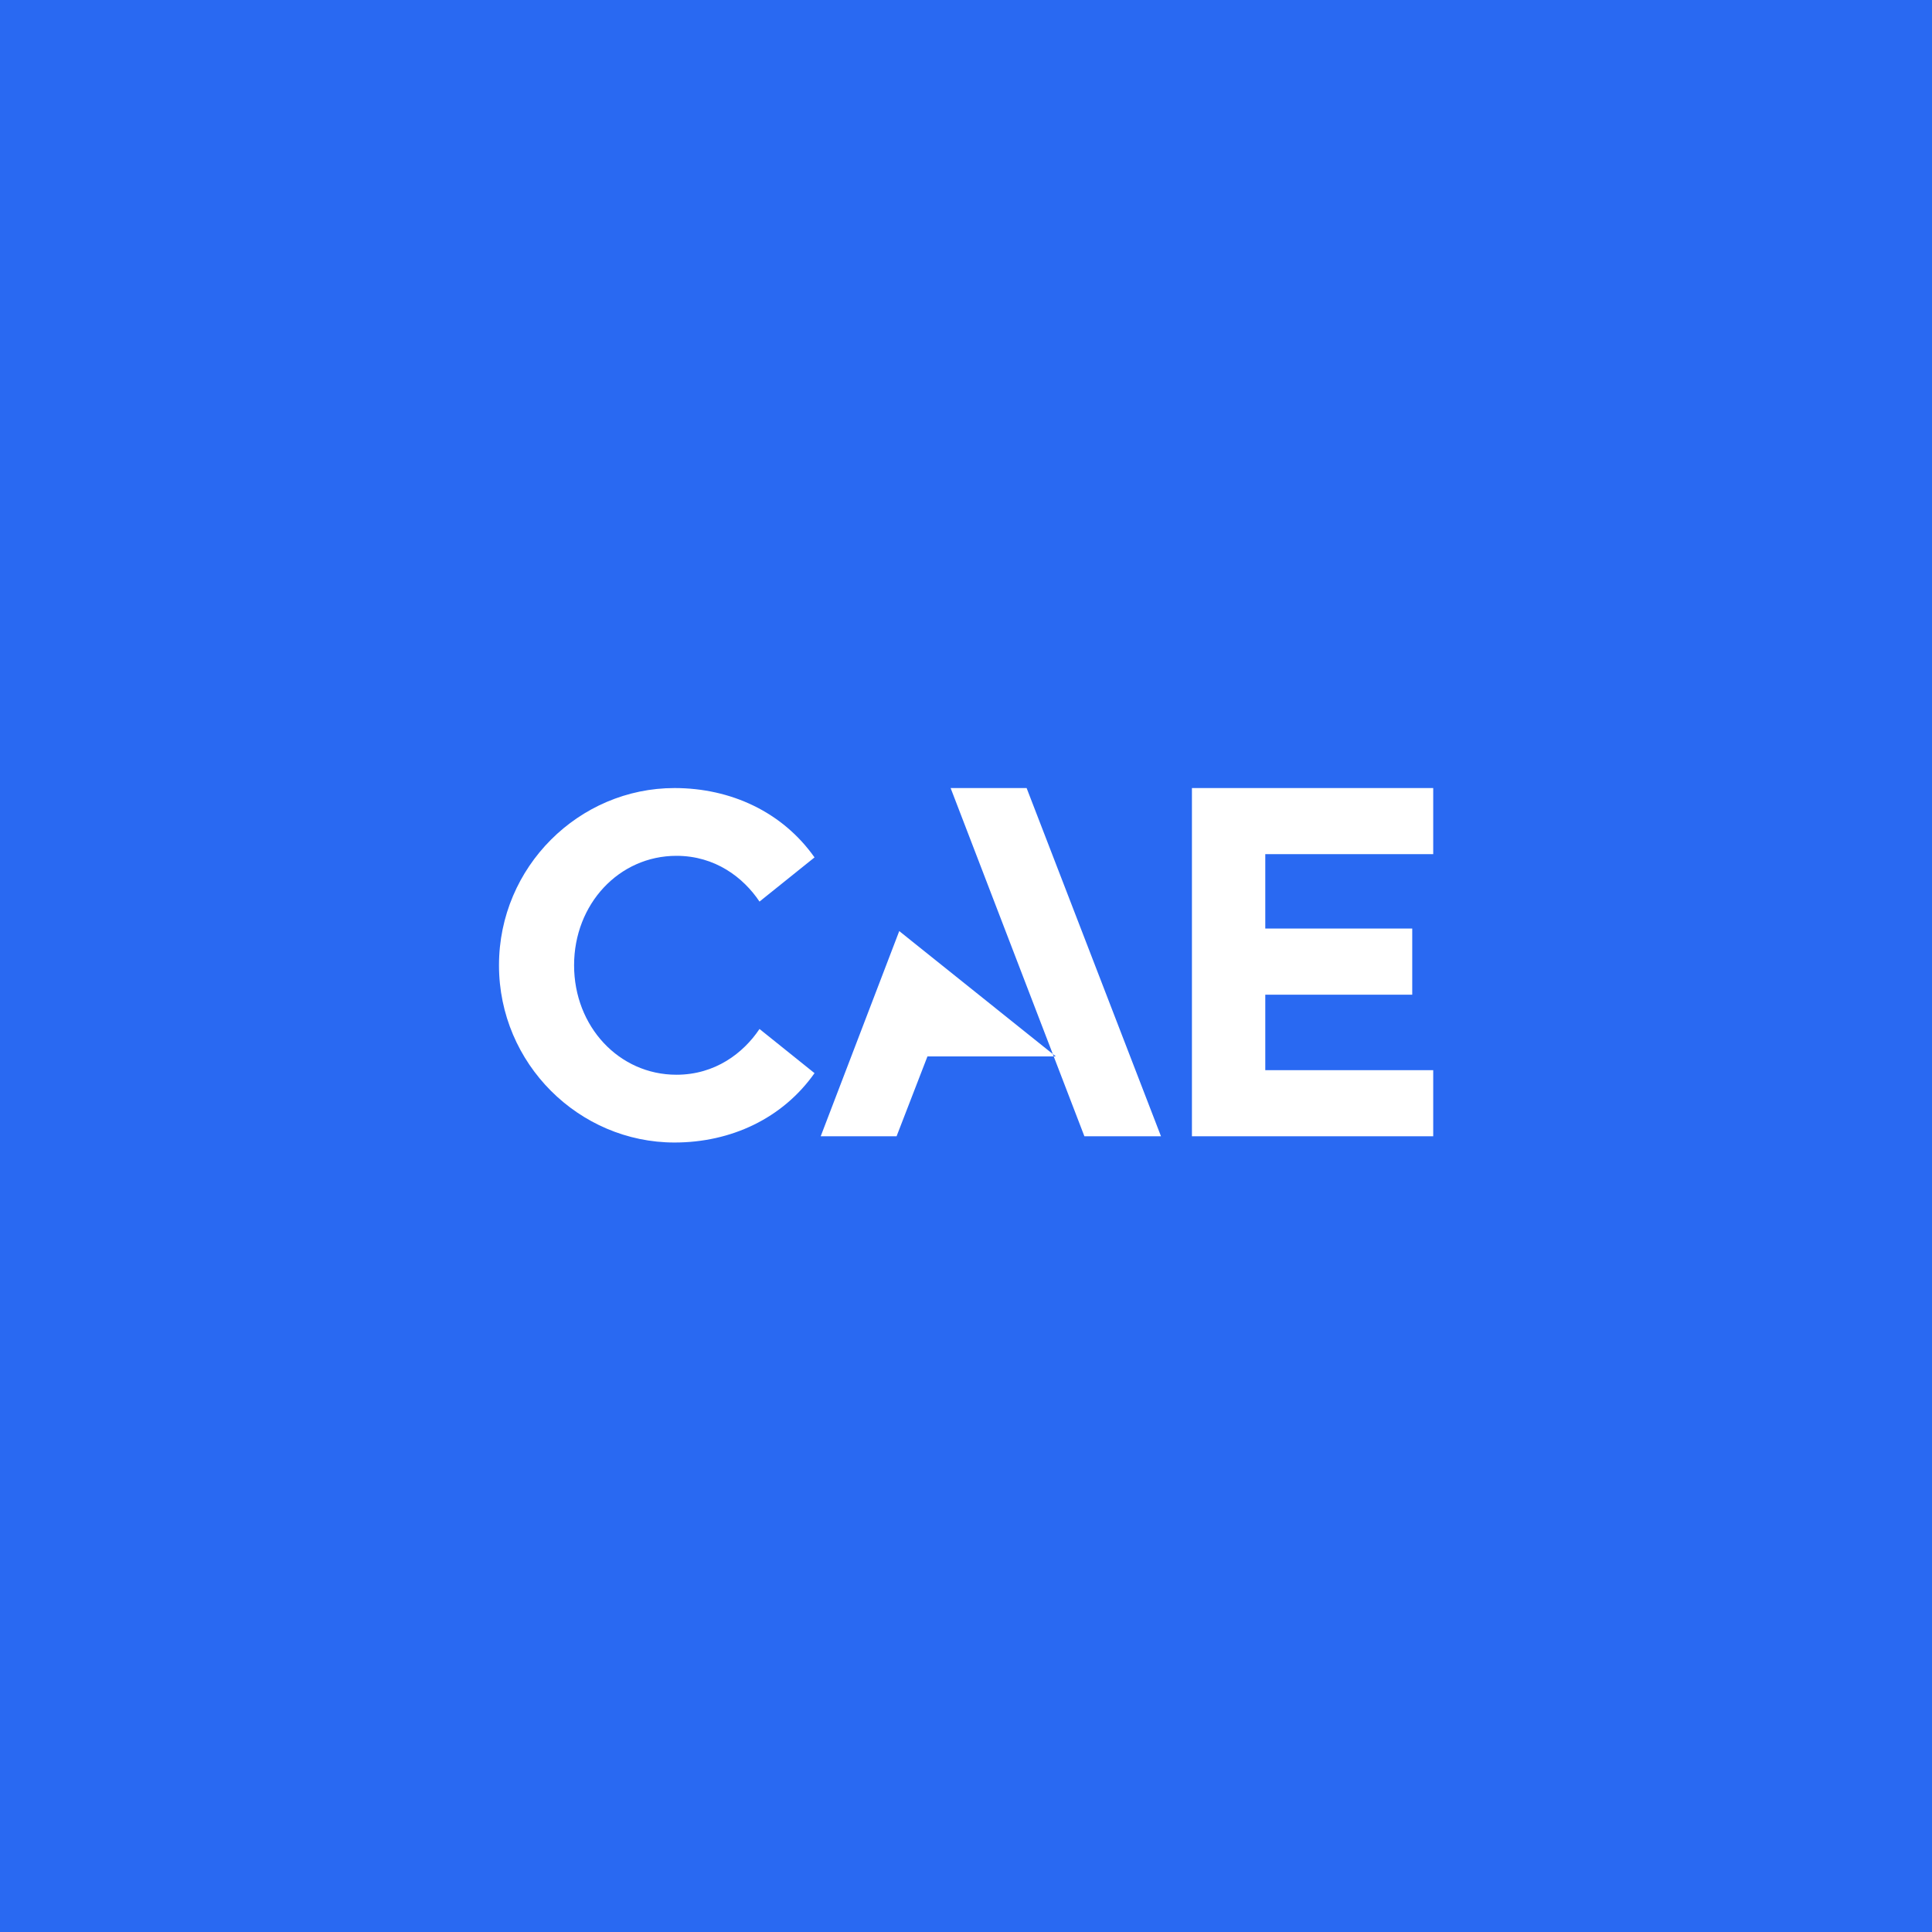 <?xml version="1.0" encoding="UTF-8"?>
<svg width="152px" height="152px" viewBox="0 0 152 152" version="1.1" xmlns="http://www.w3.org/2000/svg" xmlns:xlink="http://www.w3.org/1999/xlink">
    <title>CAE-152px</title>
    <g id="Page-1" stroke="none" stroke-width="1" fill="none" fill-rule="evenodd">
        <g id="Logo" transform="translate(-1532, -592)" fill-rule="nonzero">
            <g id="CAE-152px" transform="translate(1532, 592)">
                <g id="Frame" fill="#2969F2">
                    <rect id="Rectangle" x="0" y="0" width="152" height="152"></rect>
                </g>
                <g id="white" transform="translate(39.258, 62)" fill="#FFFFFF">
                    <path d="M60.288,5.201 L60.288,11.055 L71.85,11.055 L71.85,16.257 L60.288,16.257 L60.288,22.196 L73.5,22.196 L73.5,27.397 L54.517,27.397 L54.517,0 L73.5,0 L73.5,5.201 L60.288,5.201 L60.288,5.201 Z M13.808,27.887 C18.233,27.887 22.297,26.011 24.825,22.43 L20.496,18.955 C19.222,20.859 17.002,22.555 13.962,22.555 C9.445,22.555 5.908,18.764 5.908,13.943 C5.908,9.122 9.445,5.332 13.962,5.332 C17.002,5.332 19.222,7.028 20.496,8.932 L24.825,5.456 C22.297,1.876 18.233,0 13.808,0 C6.307,0 0,6.184 0,13.943 C0,21.703 6.307,27.887 13.808,27.887 Z M41.511,0 L35.533,0 L46.057,27.397 L52.083,27.397 L41.511,0 Z M43.808,21.115 L33.709,21.115 L31.28,27.397 L25.311,27.397 L31.49,11.253 L43.808,21.115 Z" id="Logo_00000070798138601301674650000004384043577950950296_"></path>
                </g>
            </g>
        </g>
    </g>
</svg>